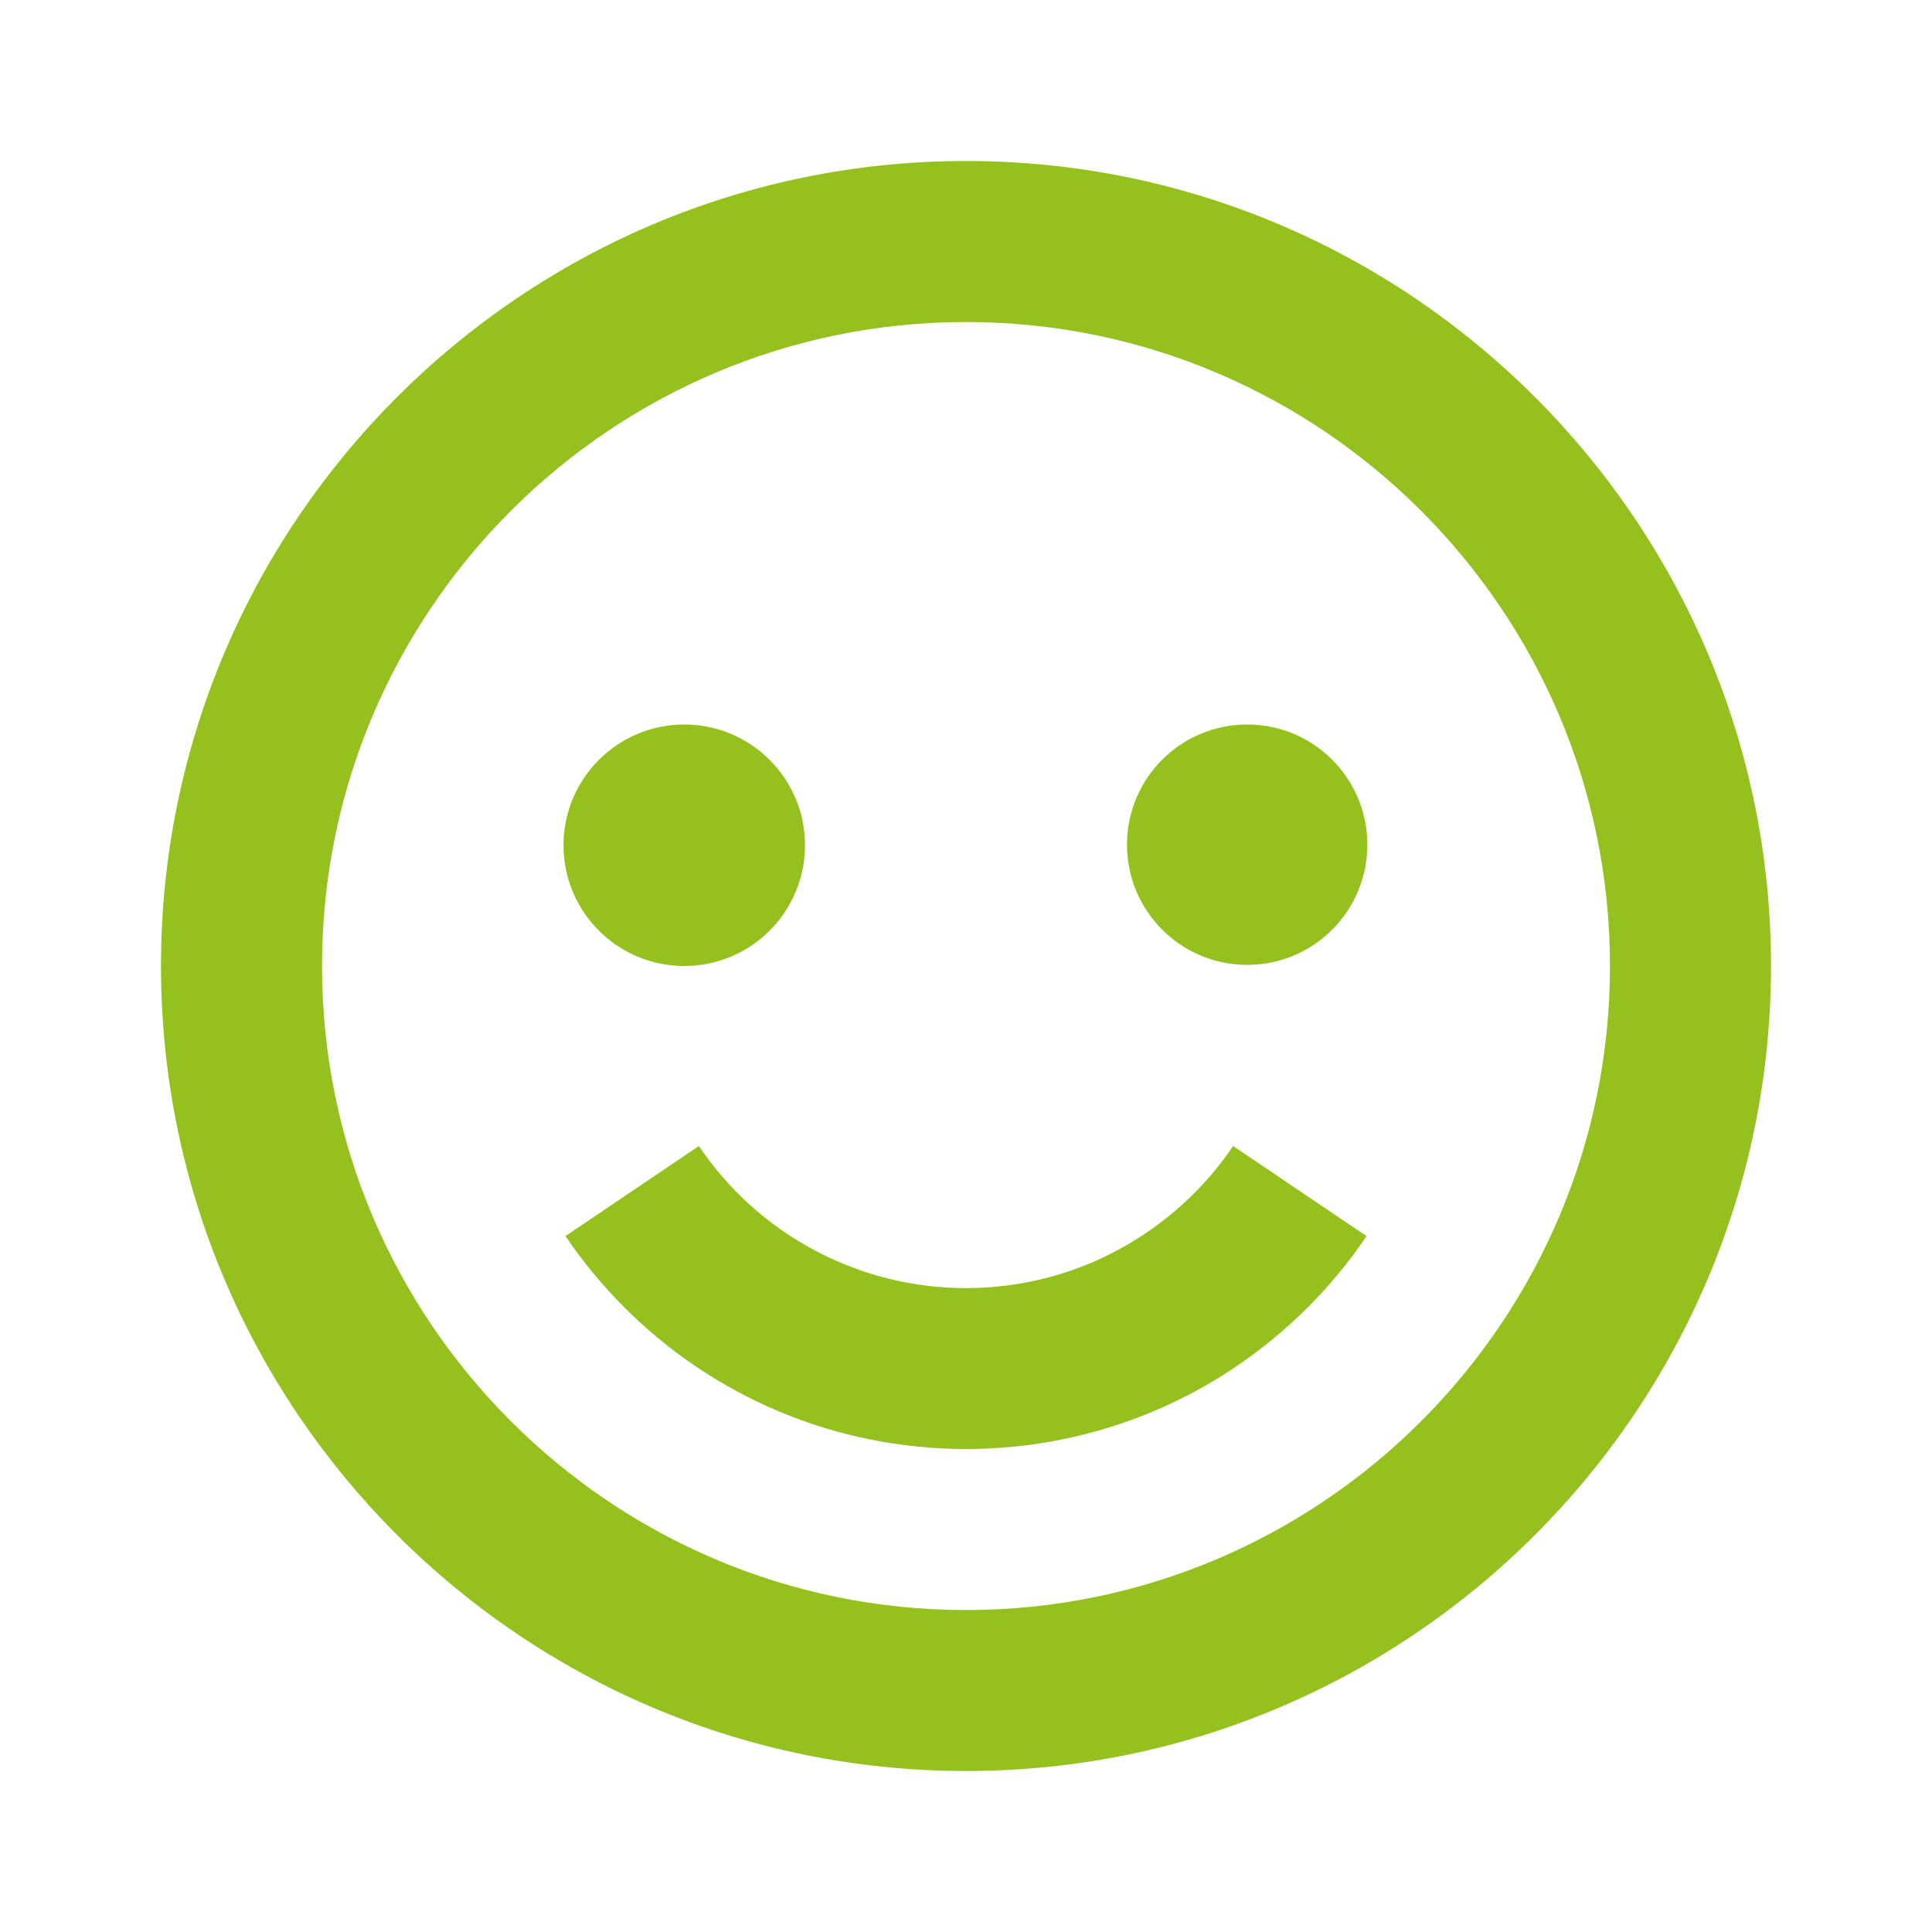 <?xml version="1.0" encoding="UTF-8"?>
<svg xmlns="http://www.w3.org/2000/svg" width="40" height="40" viewBox="0 0 40 40" fill="none">
  <path d="M20 3.333C10.81 3.333 3.333 10.81 3.333 20C3.333 29.19 10.81 36.667 20 36.667C29.19 36.667 36.667 29.19 36.667 20C36.667 10.81 29.19 3.333 20 3.333ZM20 33.334C12.648 33.334 6.667 27.352 6.667 20C6.667 12.649 12.648 6.667 20 6.667C27.352 6.667 33.333 12.649 33.333 20C33.333 27.352 27.352 33.334 20 33.334Z" fill="#95C11E"></path>
  <path d="M24.715 24.714C24.106 25.321 23.386 25.806 22.595 26.144C21.171 26.745 19.581 26.833 18.099 26.392C16.617 25.951 15.334 25.009 14.47 23.727L11.707 25.592C12.427 26.655 13.344 27.572 14.408 28.292C15.491 29.024 16.708 29.536 17.988 29.797C19.316 30.068 20.685 30.068 22.013 29.797C23.294 29.535 24.51 29.024 25.593 28.292C26.115 27.939 26.613 27.529 27.07 27.074C27.523 26.622 27.937 26.122 28.293 25.592L25.53 23.727C25.291 24.081 25.017 24.412 24.715 24.714Z" fill="#95C11E"></path>
  <path d="M14.167 20C15.547 20 16.667 18.881 16.667 17.5C16.667 16.119 15.547 15 14.167 15C12.786 15 11.667 16.119 11.667 17.5C11.667 18.881 12.786 20 14.167 20Z" fill="#95C11E"></path>
  <path d="M25.822 19.977C27.196 19.977 28.31 18.863 28.31 17.488C28.31 16.114 27.196 15 25.822 15C24.447 15 23.333 16.114 23.333 17.488C23.333 18.863 24.447 19.977 25.822 19.977Z" fill="#95C11E"></path>
</svg>
